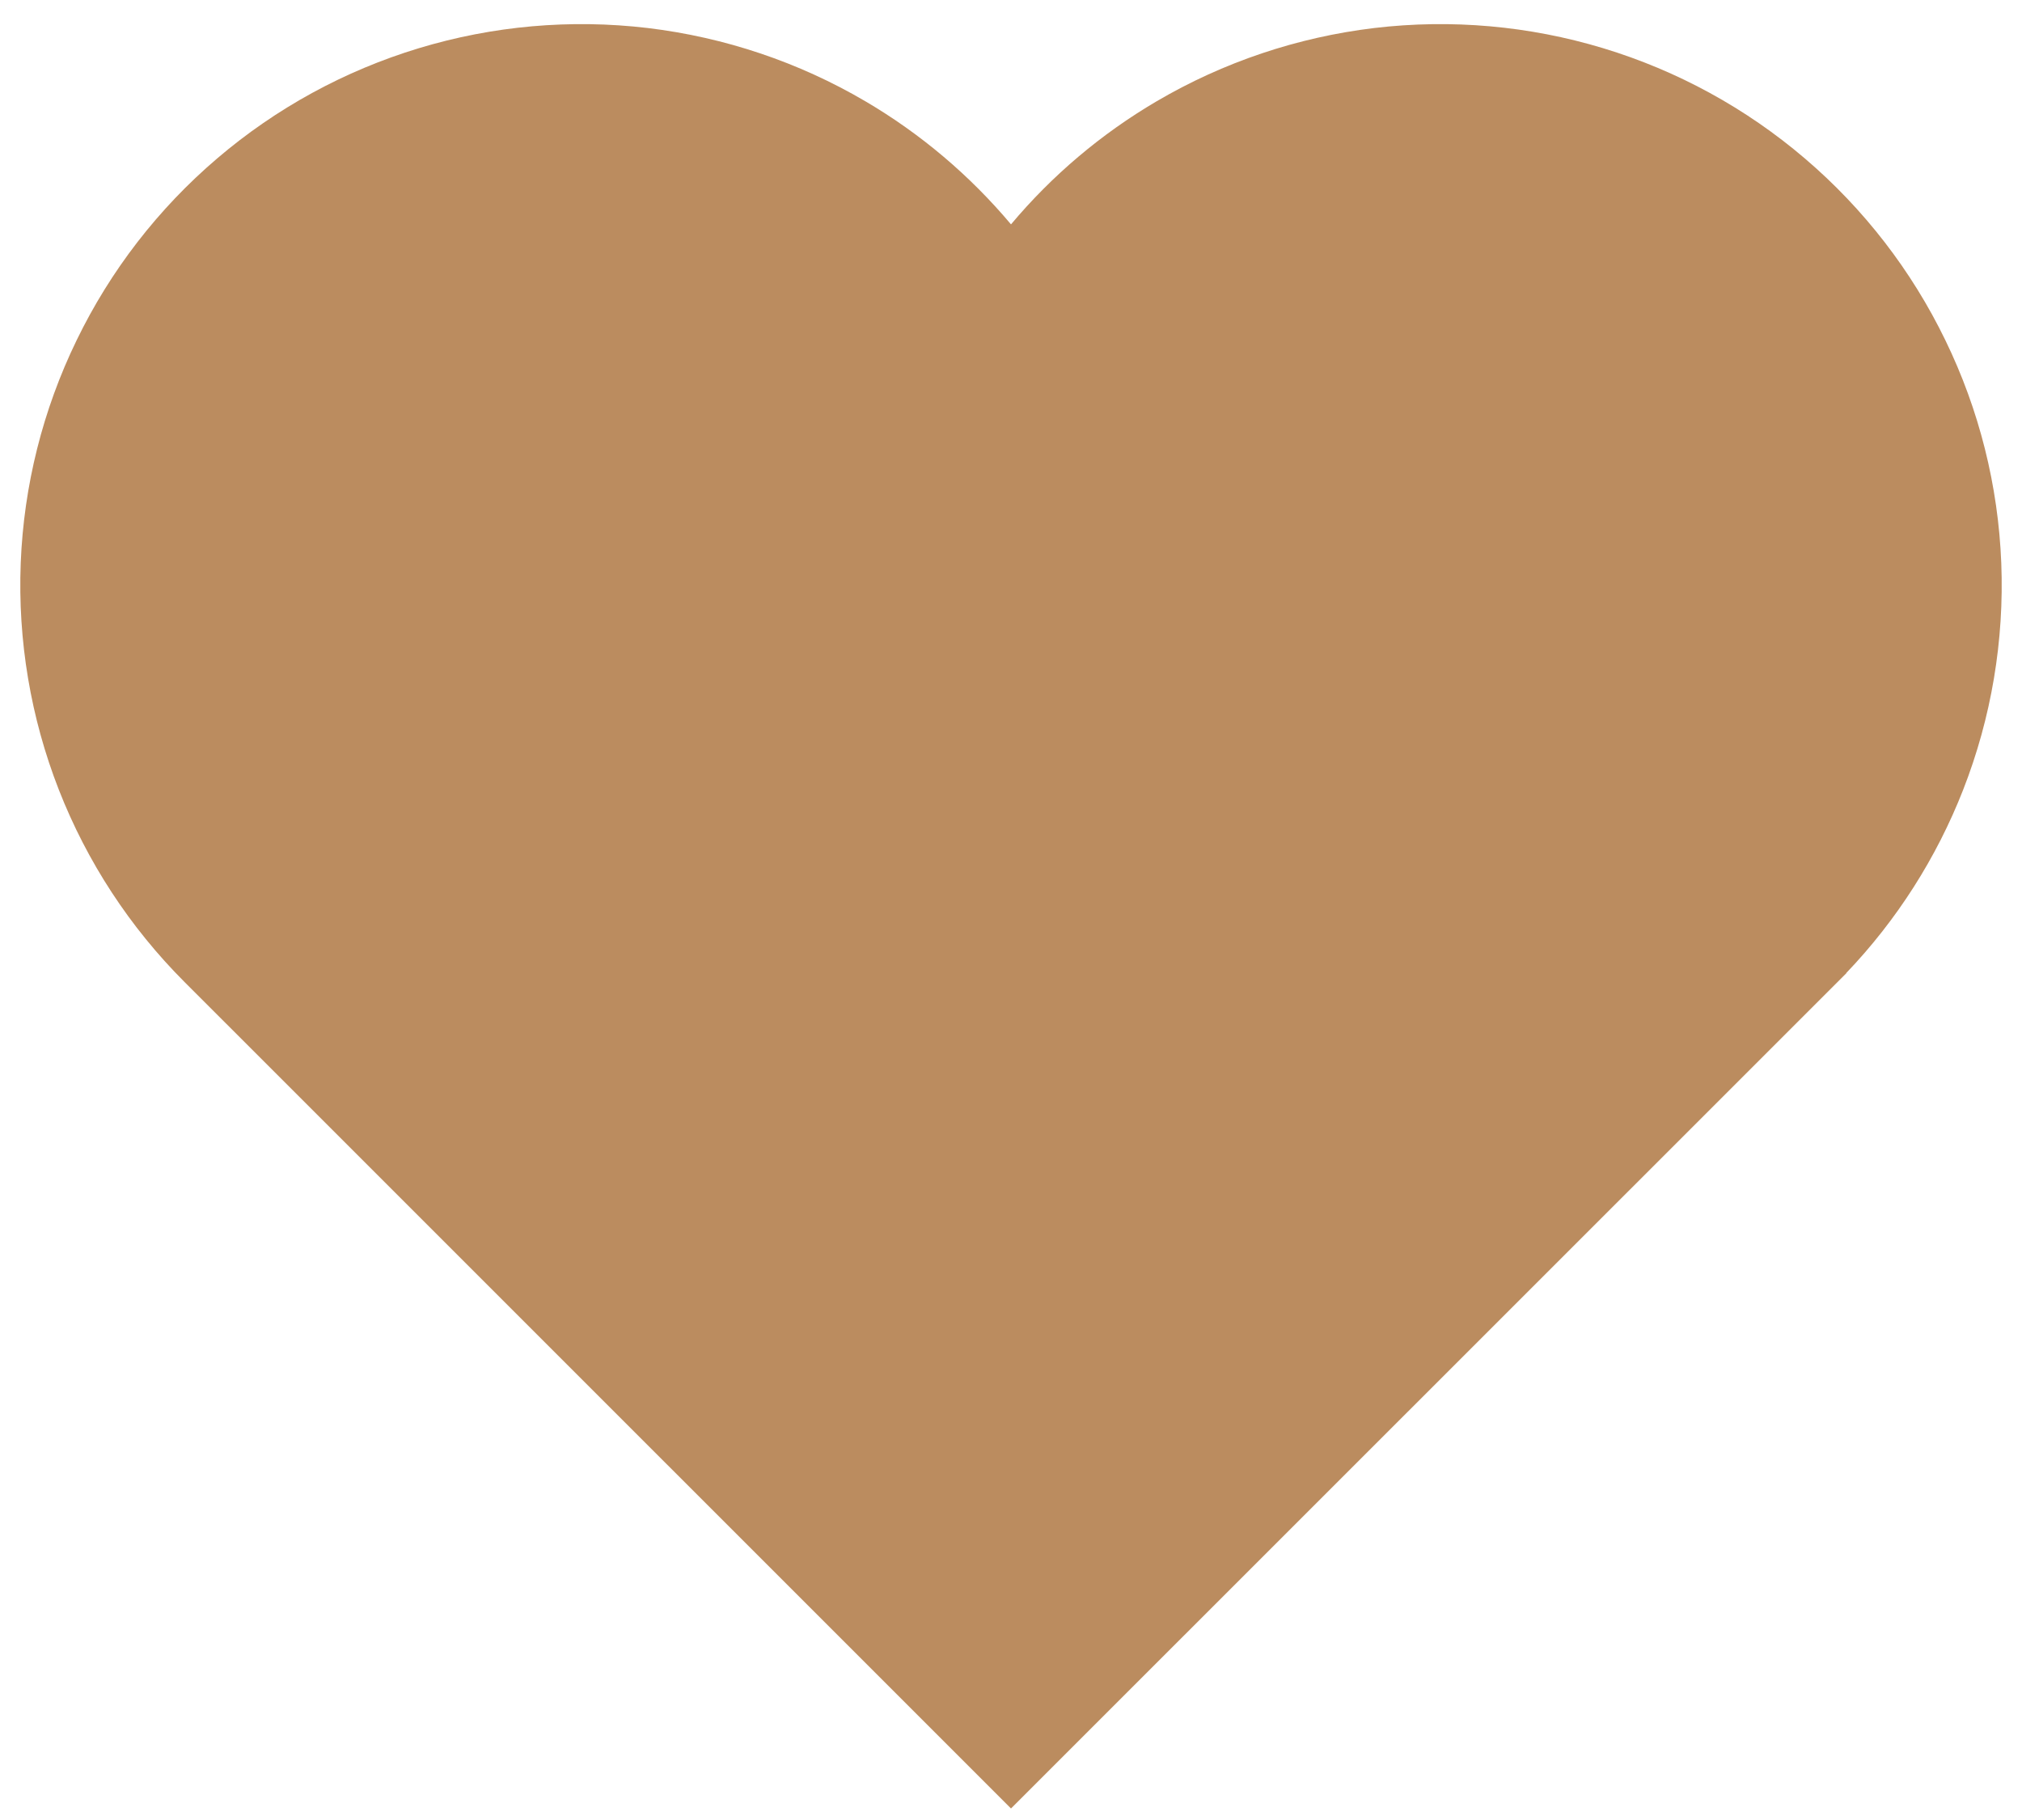 <svg width="20" height="18" viewBox="0 0 20 18" fill="none" xmlns="http://www.w3.org/2000/svg">
<path fill-rule="evenodd" clip-rule="evenodd" d="M18.262 9.626V9.623C18.762 9.1 19.154 8.485 19.418 7.811C19.697 7.098 19.825 6.334 19.795 5.569C19.765 4.804 19.577 4.054 19.242 3.365C18.908 2.676 18.435 2.064 17.852 1.567C17.27 1.07 16.591 0.699 15.858 0.477C15.125 0.255 14.354 0.187 13.594 0.277C12.834 0.368 12.101 0.614 11.44 1.002C10.893 1.323 10.406 1.735 10 2.219C9.593 1.735 9.107 1.323 8.56 1.002C7.9 0.614 7.166 0.368 6.406 0.277C5.645 0.187 4.875 0.255 4.142 0.477C3.409 0.699 2.73 1.07 2.148 1.567C1.565 2.064 1.092 2.676 0.758 3.365C0.423 4.054 0.235 4.804 0.205 5.569C0.175 6.334 0.303 7.098 0.582 7.811C0.861 8.524 1.284 9.171 1.826 9.713L10 17.886L18.262 9.626Z" fill="#BB8C5F"/>
</svg>
